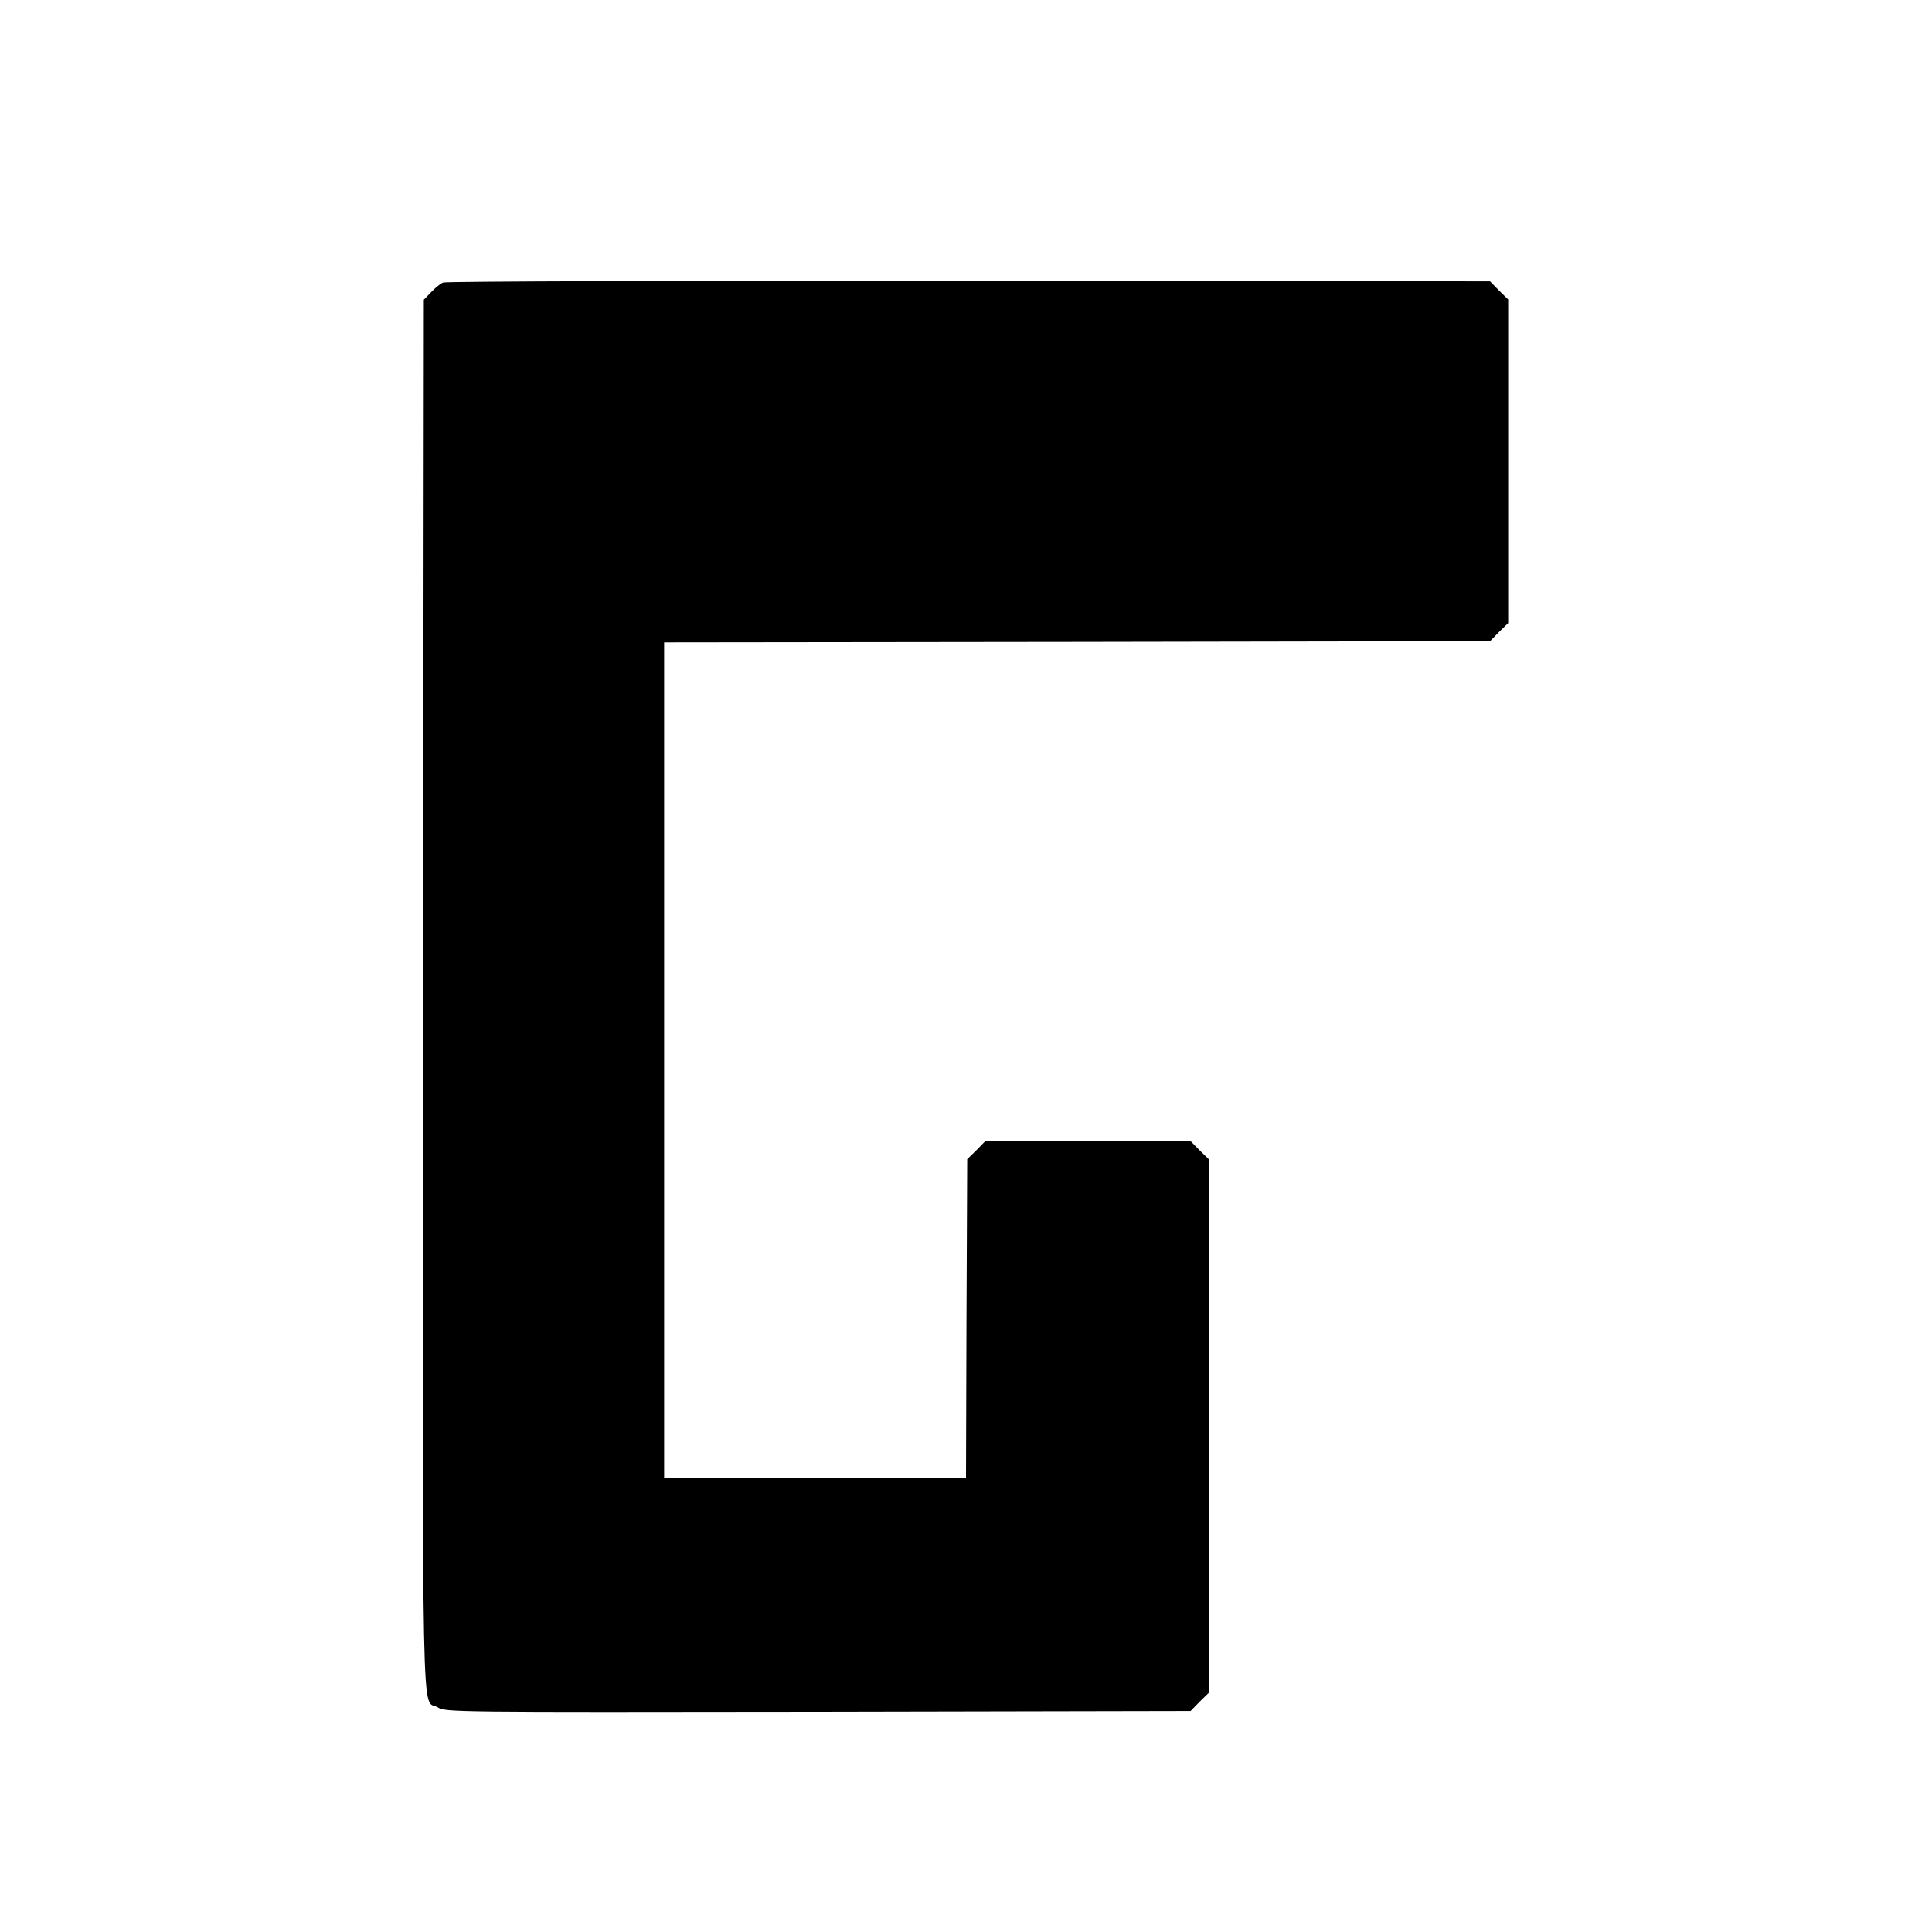 <?xml version="1.0" encoding="UTF-8" standalone="yes"?>
<svg version="1.0" xmlns="http://www.w3.org/2000/svg" width="800" height="800" viewBox="0 0 800 800" preserveAspectRatio="xMidYMid meet">
  <g transform="translate(0,800) scale(0.1,-0.1)" fill="#000000" stroke="none">
    <path d="M1835 6830 c-11 -4 -33 -22 -50 -40 l-30 -31 -3 -2875 c-2 -3179 -8
-2912 61 -2954 31 -20 58 -20 1574 -18 l1543 3 37 38 38 37 0 1105 0 1105 -38
37 -37 38 -425 0 -425 0 -37 -38 -38 -37 -3 -660 -2 -660 -625 0 -625 0 0
1730 0 1730 1710 2 1710 3 37 38 38 37 0 670 0 670 -38 37 -37 38 -2158 2
c-1186 1 -2166 -2 -2177 -7z"/>
  </g>
</svg>